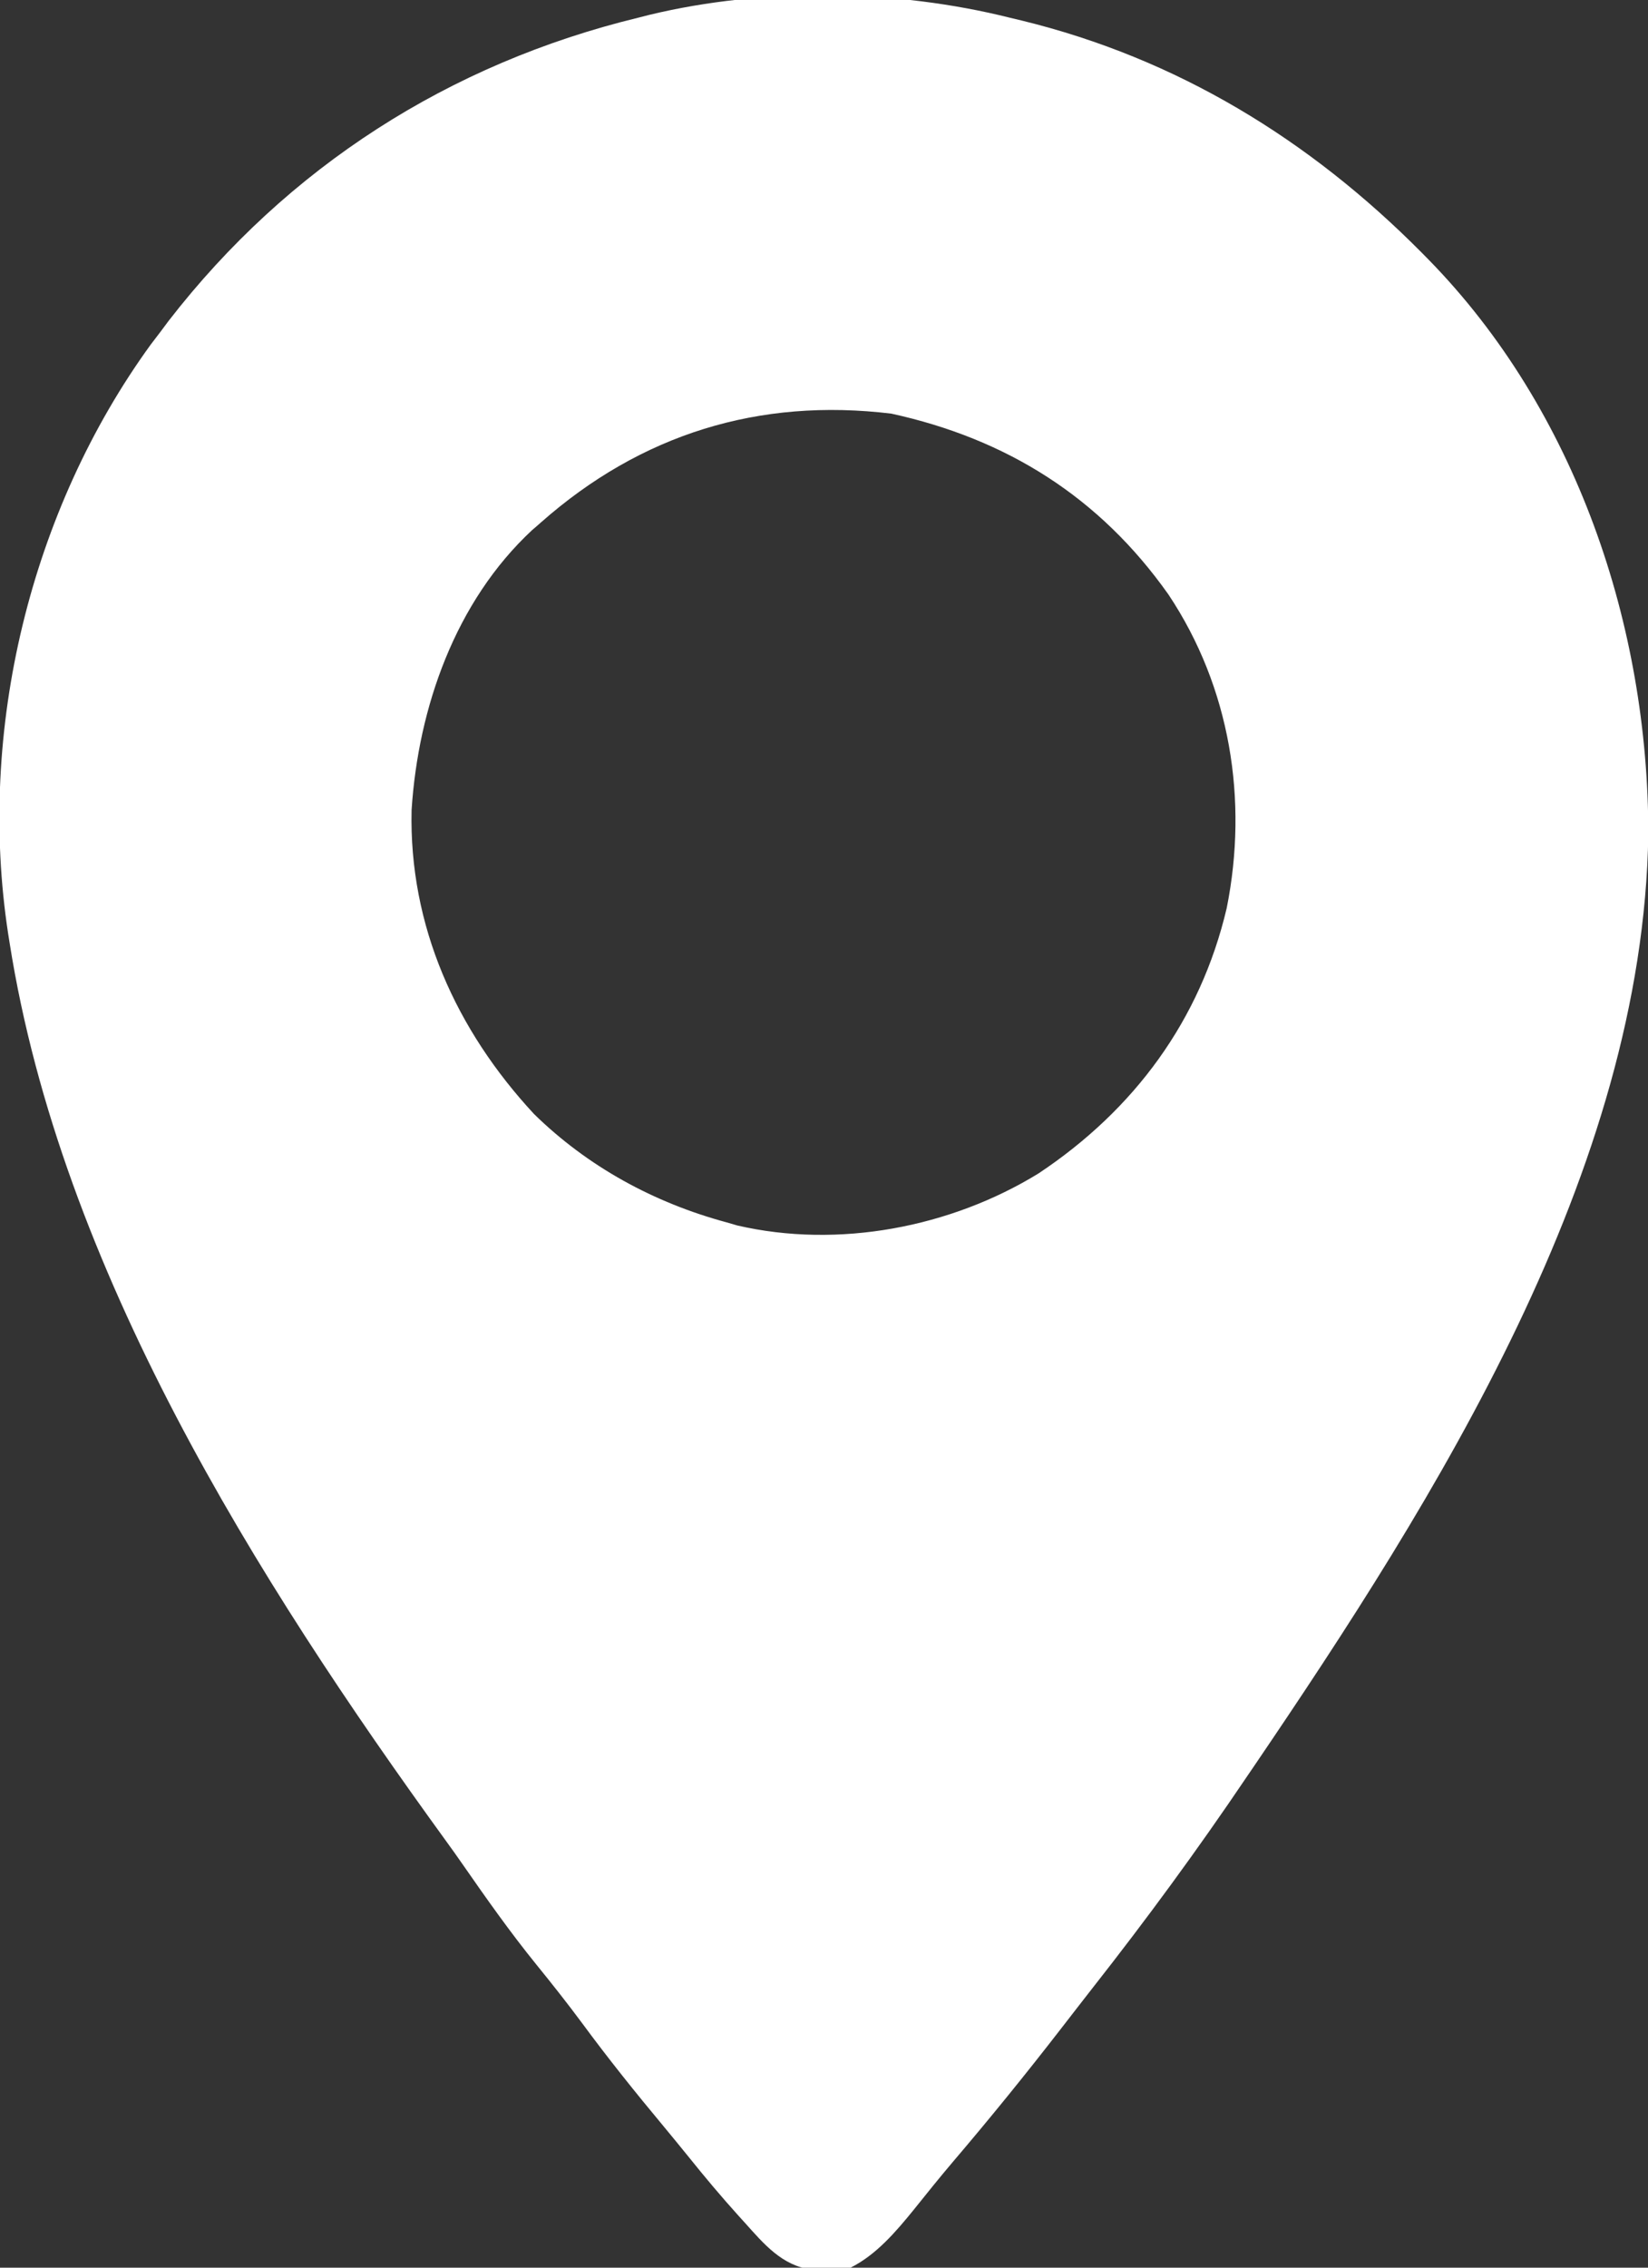 <svg width="16" height="22" viewBox="0 0 16 22" fill="none" xmlns="http://www.w3.org/2000/svg">
<rect x="0" y="0" width="16" height="22" fill="#333333" stroke="none"/>
<path d="M9.805 0.172C9.861 0.185 9.861 0.185 9.918 0.199C11.427 0.567 12.712 1.353 13.801 2.449C13.822 2.471 13.843 2.492 13.865 2.514C15.302 3.979 16.004 6.071 16.003 8.093C15.953 11.359 13.948 14.526 12.168 17.145C12.133 17.196 12.133 17.196 12.097 17.249C11.627 17.945 11.131 18.621 10.612 19.281C10.507 19.415 10.403 19.55 10.299 19.684C9.959 20.123 9.61 20.553 9.25 20.975C9.121 21.127 8.997 21.281 8.873 21.436C8.7 21.649 8.508 21.875 8.258 22C8.176 22.008 8.093 22.012 8.011 22.014C7.967 22.015 7.923 22.017 7.877 22.018C7.593 21.98 7.417 21.771 7.235 21.568C7.212 21.543 7.19 21.518 7.167 21.493C7.001 21.309 6.843 21.121 6.688 20.928C6.607 20.828 6.525 20.728 6.443 20.629C6.171 20.303 5.906 19.973 5.654 19.631C5.51 19.437 5.36 19.247 5.207 19.059C4.954 18.747 4.723 18.42 4.493 18.089C4.44 18.012 4.385 17.936 4.33 17.86C2.484 15.317 0.593 12.308 0.094 9.152C0.089 9.121 0.084 9.09 0.079 9.058C-0.223 7.087 0.293 4.954 1.464 3.342C1.494 3.302 1.524 3.263 1.555 3.223C1.582 3.187 1.609 3.15 1.637 3.113C2.794 1.62 4.363 0.617 6.195 0.172C6.232 0.163 6.268 0.154 6.305 0.144C7.416 -0.124 8.699 -0.105 9.805 0.172ZM5.25 5.07C5.223 5.094 5.196 5.118 5.167 5.142C4.42 5.836 4.06 6.866 3.996 7.859C3.97 8.983 4.429 9.994 5.185 10.808C5.707 11.319 6.35 11.669 7.055 11.859C7.089 11.869 7.123 11.879 7.158 11.889C8.14 12.116 9.23 11.908 10.083 11.384C11.011 10.767 11.654 9.899 11.91 8.809C12.12 7.76 11.944 6.668 11.345 5.769C10.677 4.823 9.775 4.258 8.654 4.013C7.369 3.857 6.221 4.212 5.25 5.07Z" fill="white"/>
</svg>
